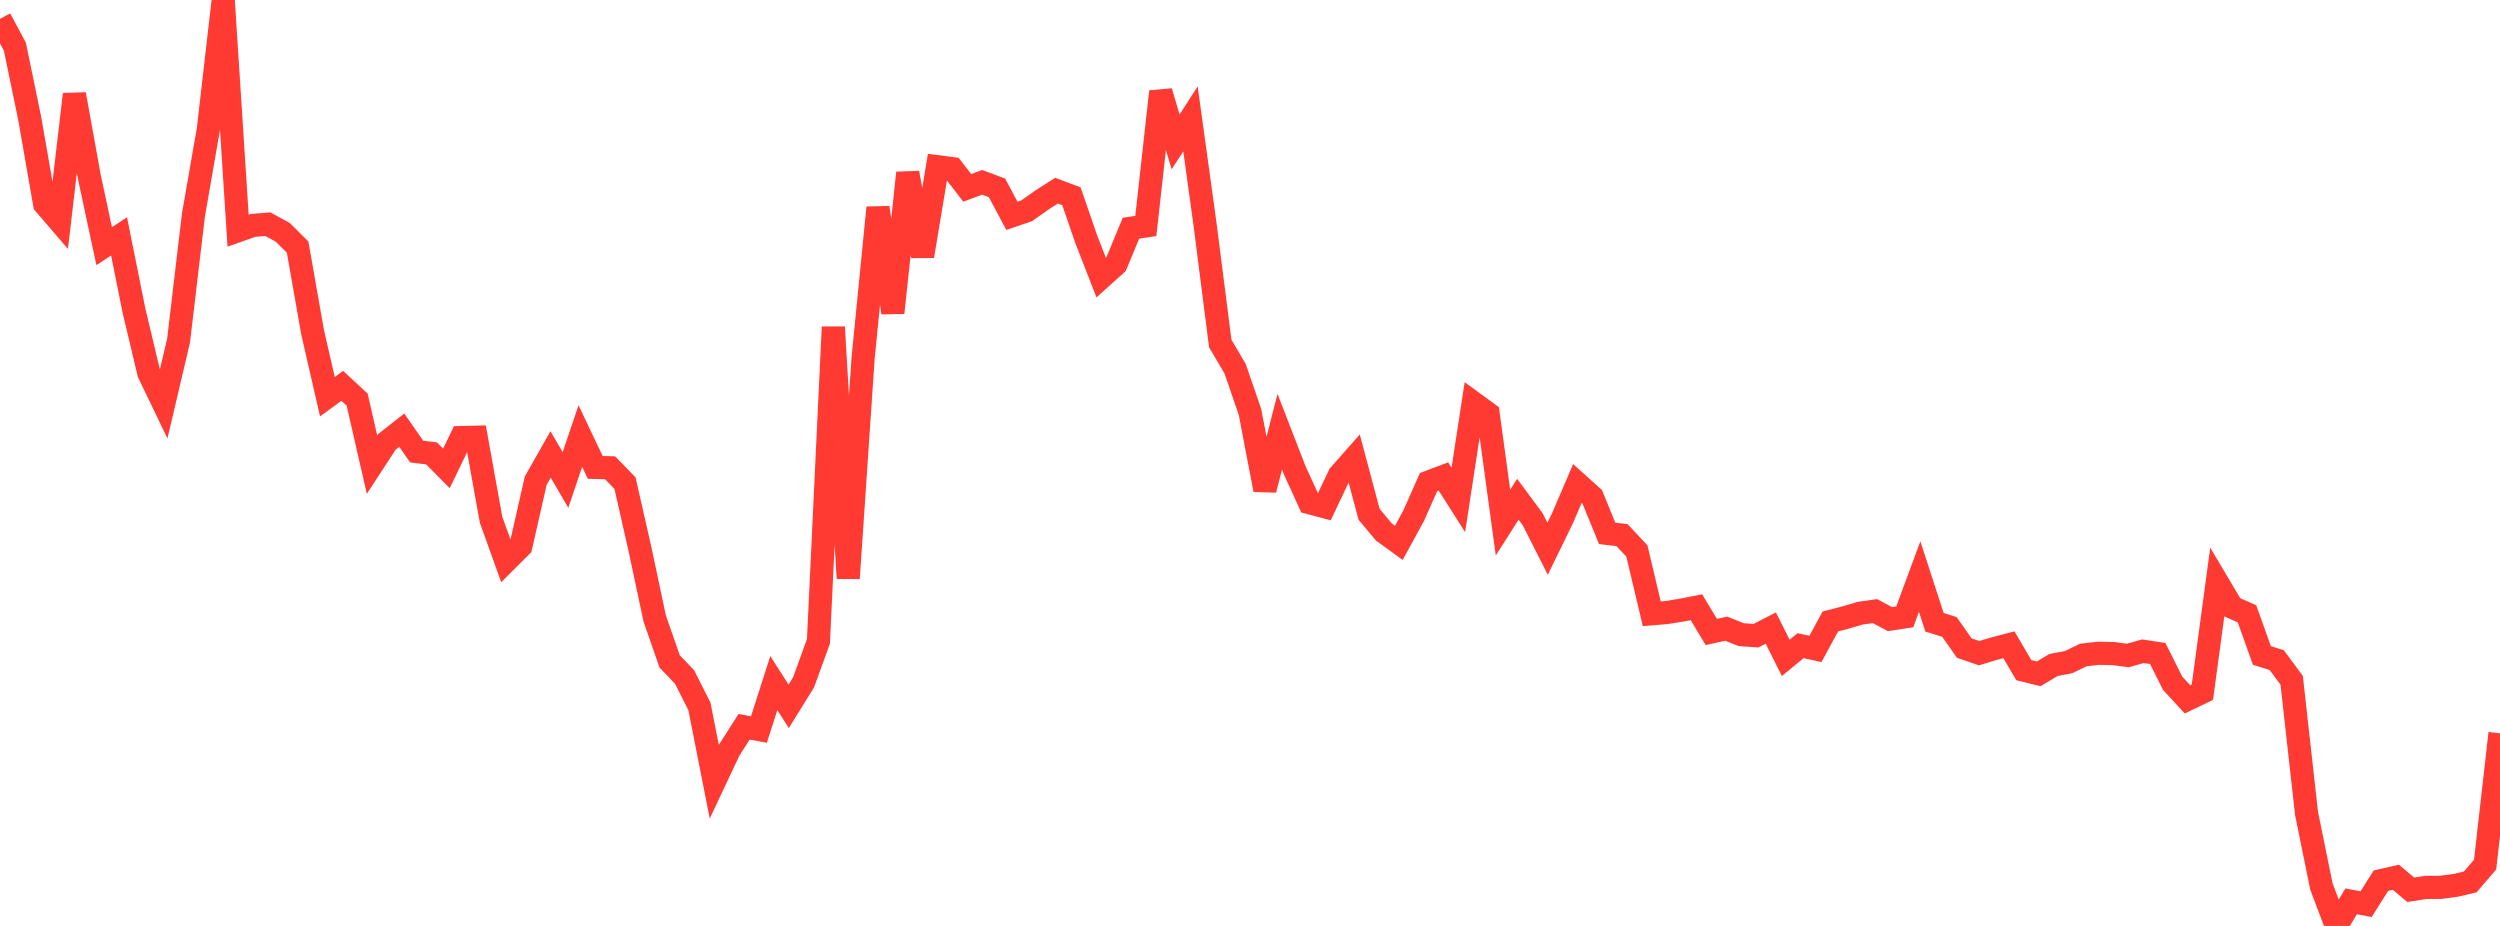 <?xml version="1.0" standalone="no"?>
<!DOCTYPE svg PUBLIC "-//W3C//DTD SVG 1.1//EN" "http://www.w3.org/Graphics/SVG/1.1/DTD/svg11.dtd">

<svg width="135" height="50" viewBox="0 0 135 50" preserveAspectRatio="none" 
  xmlns="http://www.w3.org/2000/svg"
  xmlns:xlink="http://www.w3.org/1999/xlink">


<polyline points="0.0, 1.019 0.804, 2.522 1.607, 6.411 2.411, 11.019 3.214, 11.954 4.018, 5.091 4.821, 9.537 5.625, 13.294 6.429, 12.764 7.232, 16.76 8.036, 20.143 8.839, 21.813 9.643, 18.389 10.446, 11.603 11.25, 6.989 12.054, 0.0 12.857, 12.455 13.661, 12.172 14.464, 12.105 15.268, 12.545 16.071, 13.341 16.875, 17.912 17.679, 21.422 18.482, 20.836 19.286, 21.581 20.089, 25.094 20.893, 23.86 21.696, 23.23 22.5, 24.384 23.304, 24.484 24.107, 25.294 24.911, 23.628 25.714, 23.609 26.518, 28.067 27.321, 30.302 28.125, 29.499 28.929, 25.957 29.732, 24.54 30.536, 25.919 31.339, 23.545 32.143, 25.24 32.946, 25.261 33.75, 26.09 34.554, 29.636 35.357, 33.411 36.161, 35.717 36.964, 36.554 37.768, 38.141 38.571, 42.216 39.375, 40.511 40.179, 39.247 40.982, 39.395 41.786, 36.885 42.589, 38.143 43.393, 36.845 44.196, 34.636 45.0, 17.66 45.804, 31.227 46.607, 19.347 47.411, 11.21 48.214, 16.89 49.018, 9.335 49.821, 13.829 50.625, 9.004 51.429, 9.109 52.232, 10.145 53.036, 9.846 53.839, 10.145 54.643, 11.655 55.446, 11.38 56.25, 10.809 57.054, 10.295 57.857, 10.599 58.661, 12.929 59.464, 14.99 60.268, 14.265 61.071, 12.324 61.875, 12.201 62.679, 4.944 63.482, 7.664 64.286, 6.419 65.089, 12.242 65.893, 18.546 66.696, 19.912 67.5, 22.246 68.304, 26.45 69.107, 23.313 69.911, 25.386 70.714, 27.146 71.518, 27.359 72.321, 25.662 73.125, 24.75 73.929, 27.77 74.732, 28.73 75.536, 29.314 76.339, 27.844 77.143, 26.033 77.946, 25.731 78.75, 26.995 79.554, 21.748 80.357, 22.333 81.161, 28.222 81.964, 26.959 82.768, 28.046 83.571, 29.632 84.375, 27.982 85.179, 26.108 85.982, 26.831 86.786, 28.802 87.589, 28.896 88.393, 29.756 89.196, 33.144 90.0, 33.077 90.804, 32.947 91.607, 32.789 92.411, 34.126 93.214, 33.947 94.018, 34.269 94.821, 34.329 95.625, 33.915 96.429, 35.526 97.232, 34.867 98.036, 35.041 98.839, 33.558 99.643, 33.351 100.446, 33.113 101.25, 33 102.054, 33.432 102.857, 33.311 103.661, 31.135 104.464, 33.603 105.268, 33.854 106.071, 34.996 106.875, 35.271 107.679, 35.028 108.482, 34.818 109.286, 36.189 110.089, 36.386 110.893, 35.909 111.696, 35.758 112.5, 35.37 113.304, 35.277 114.107, 35.293 114.911, 35.396 115.714, 35.166 116.518, 35.288 117.321, 36.893 118.125, 37.764 118.929, 37.377 119.732, 31.436 120.536, 32.791 121.339, 33.149 122.143, 35.396 122.946, 35.648 123.75, 36.736 124.554, 43.932 125.357, 47.87 126.161, 50.0 126.964, 48.671 127.768, 48.827 128.571, 47.555 129.375, 47.372 130.179, 48.046 130.982, 47.921 131.786, 47.916 132.589, 47.813 133.393, 47.624 134.196, 46.687 135.0, 39.599" fill="none" stroke="#ff3a33" stroke-width="1.25"/>

</svg>